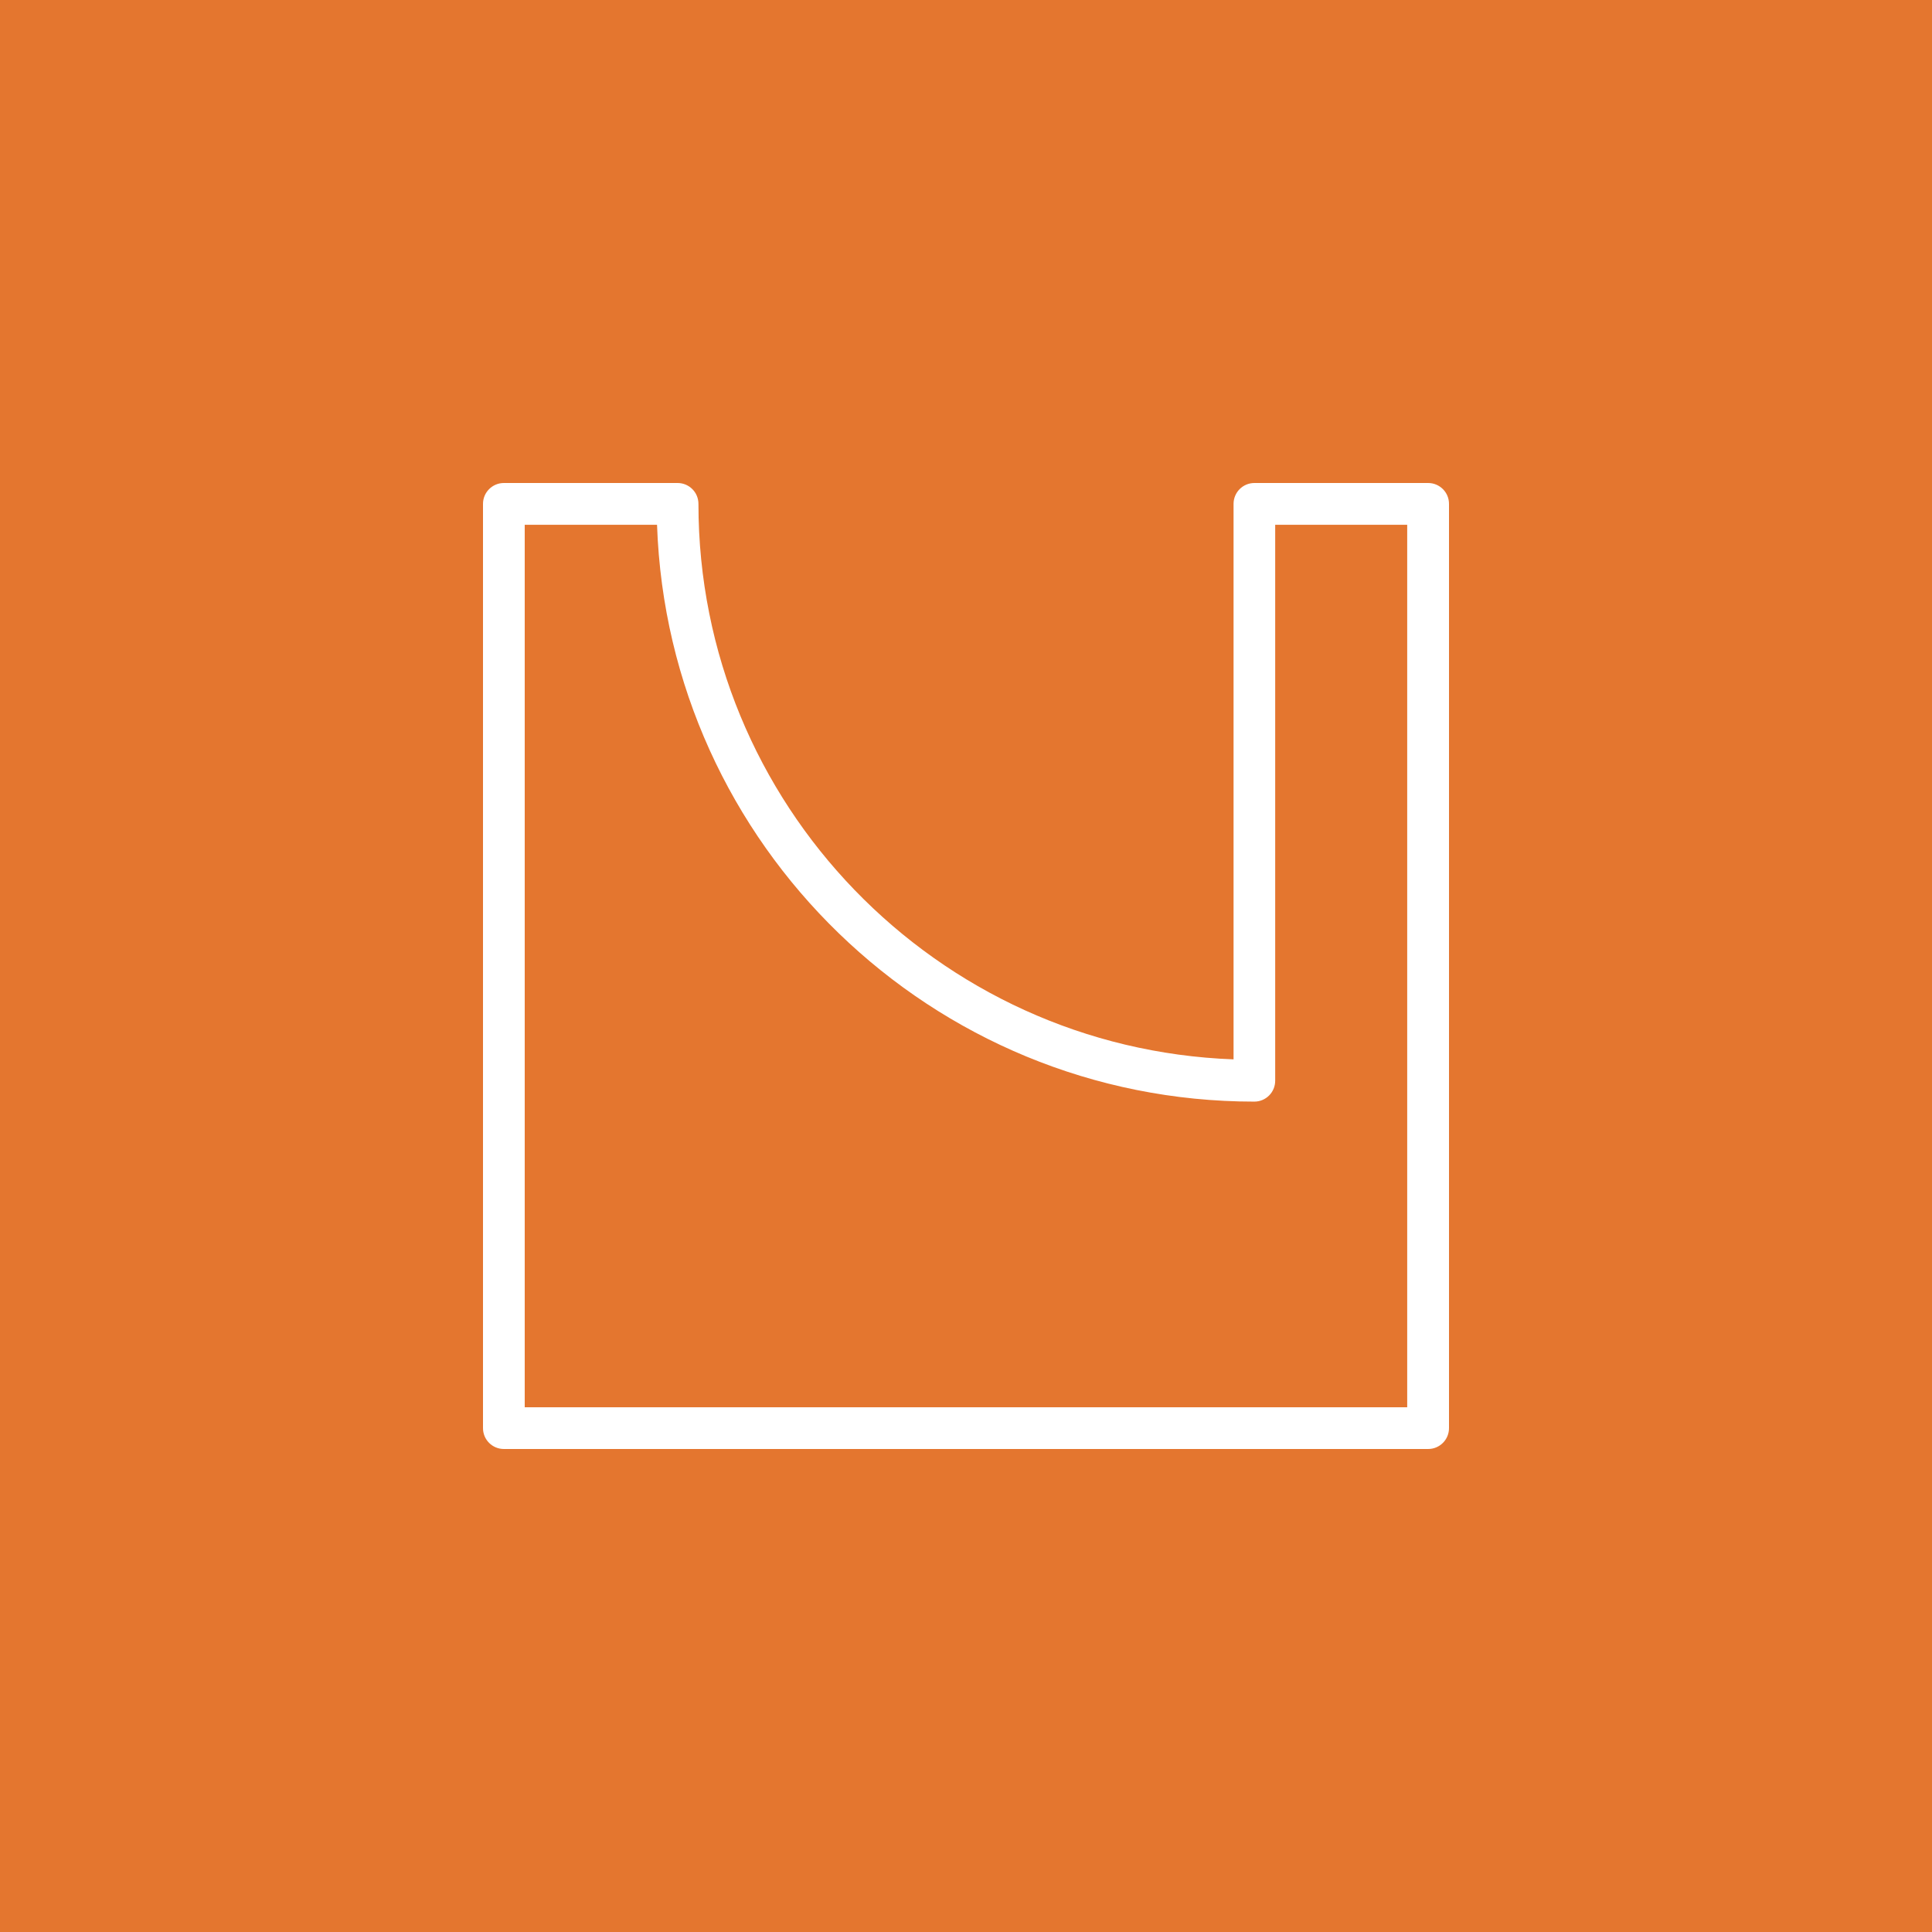 <svg xmlns="http://www.w3.org/2000/svg" fill="none" viewBox="0 0 160 160" height="160" width="160">
<rect fill="#E4762F" height="160" width="160"></rect>
<path fill="white" d="M103.885 40C102.927 40 102.158 40.776 102.158 41.727V87.732C77.544 86.825 57.842 66.56 57.842 41.727C57.842 40.77 57.066 40 56.115 40H41.727C40.776 40 40 40.776 40 41.727V118.273C40 119.23 40.776 120 41.727 120H118.273C119.23 120 120 119.224 120 118.273V41.727C120 40.77 119.224 40 118.273 40H103.885ZM105.612 43.461H116.539V116.545H43.455V43.461H54.413C55.327 69.977 77.143 91.231 103.879 91.231C104.836 91.231 105.606 90.454 105.606 89.503V43.461H105.612Z" clip-rule="evenodd" fill-rule="evenodd"></path>
</svg>
